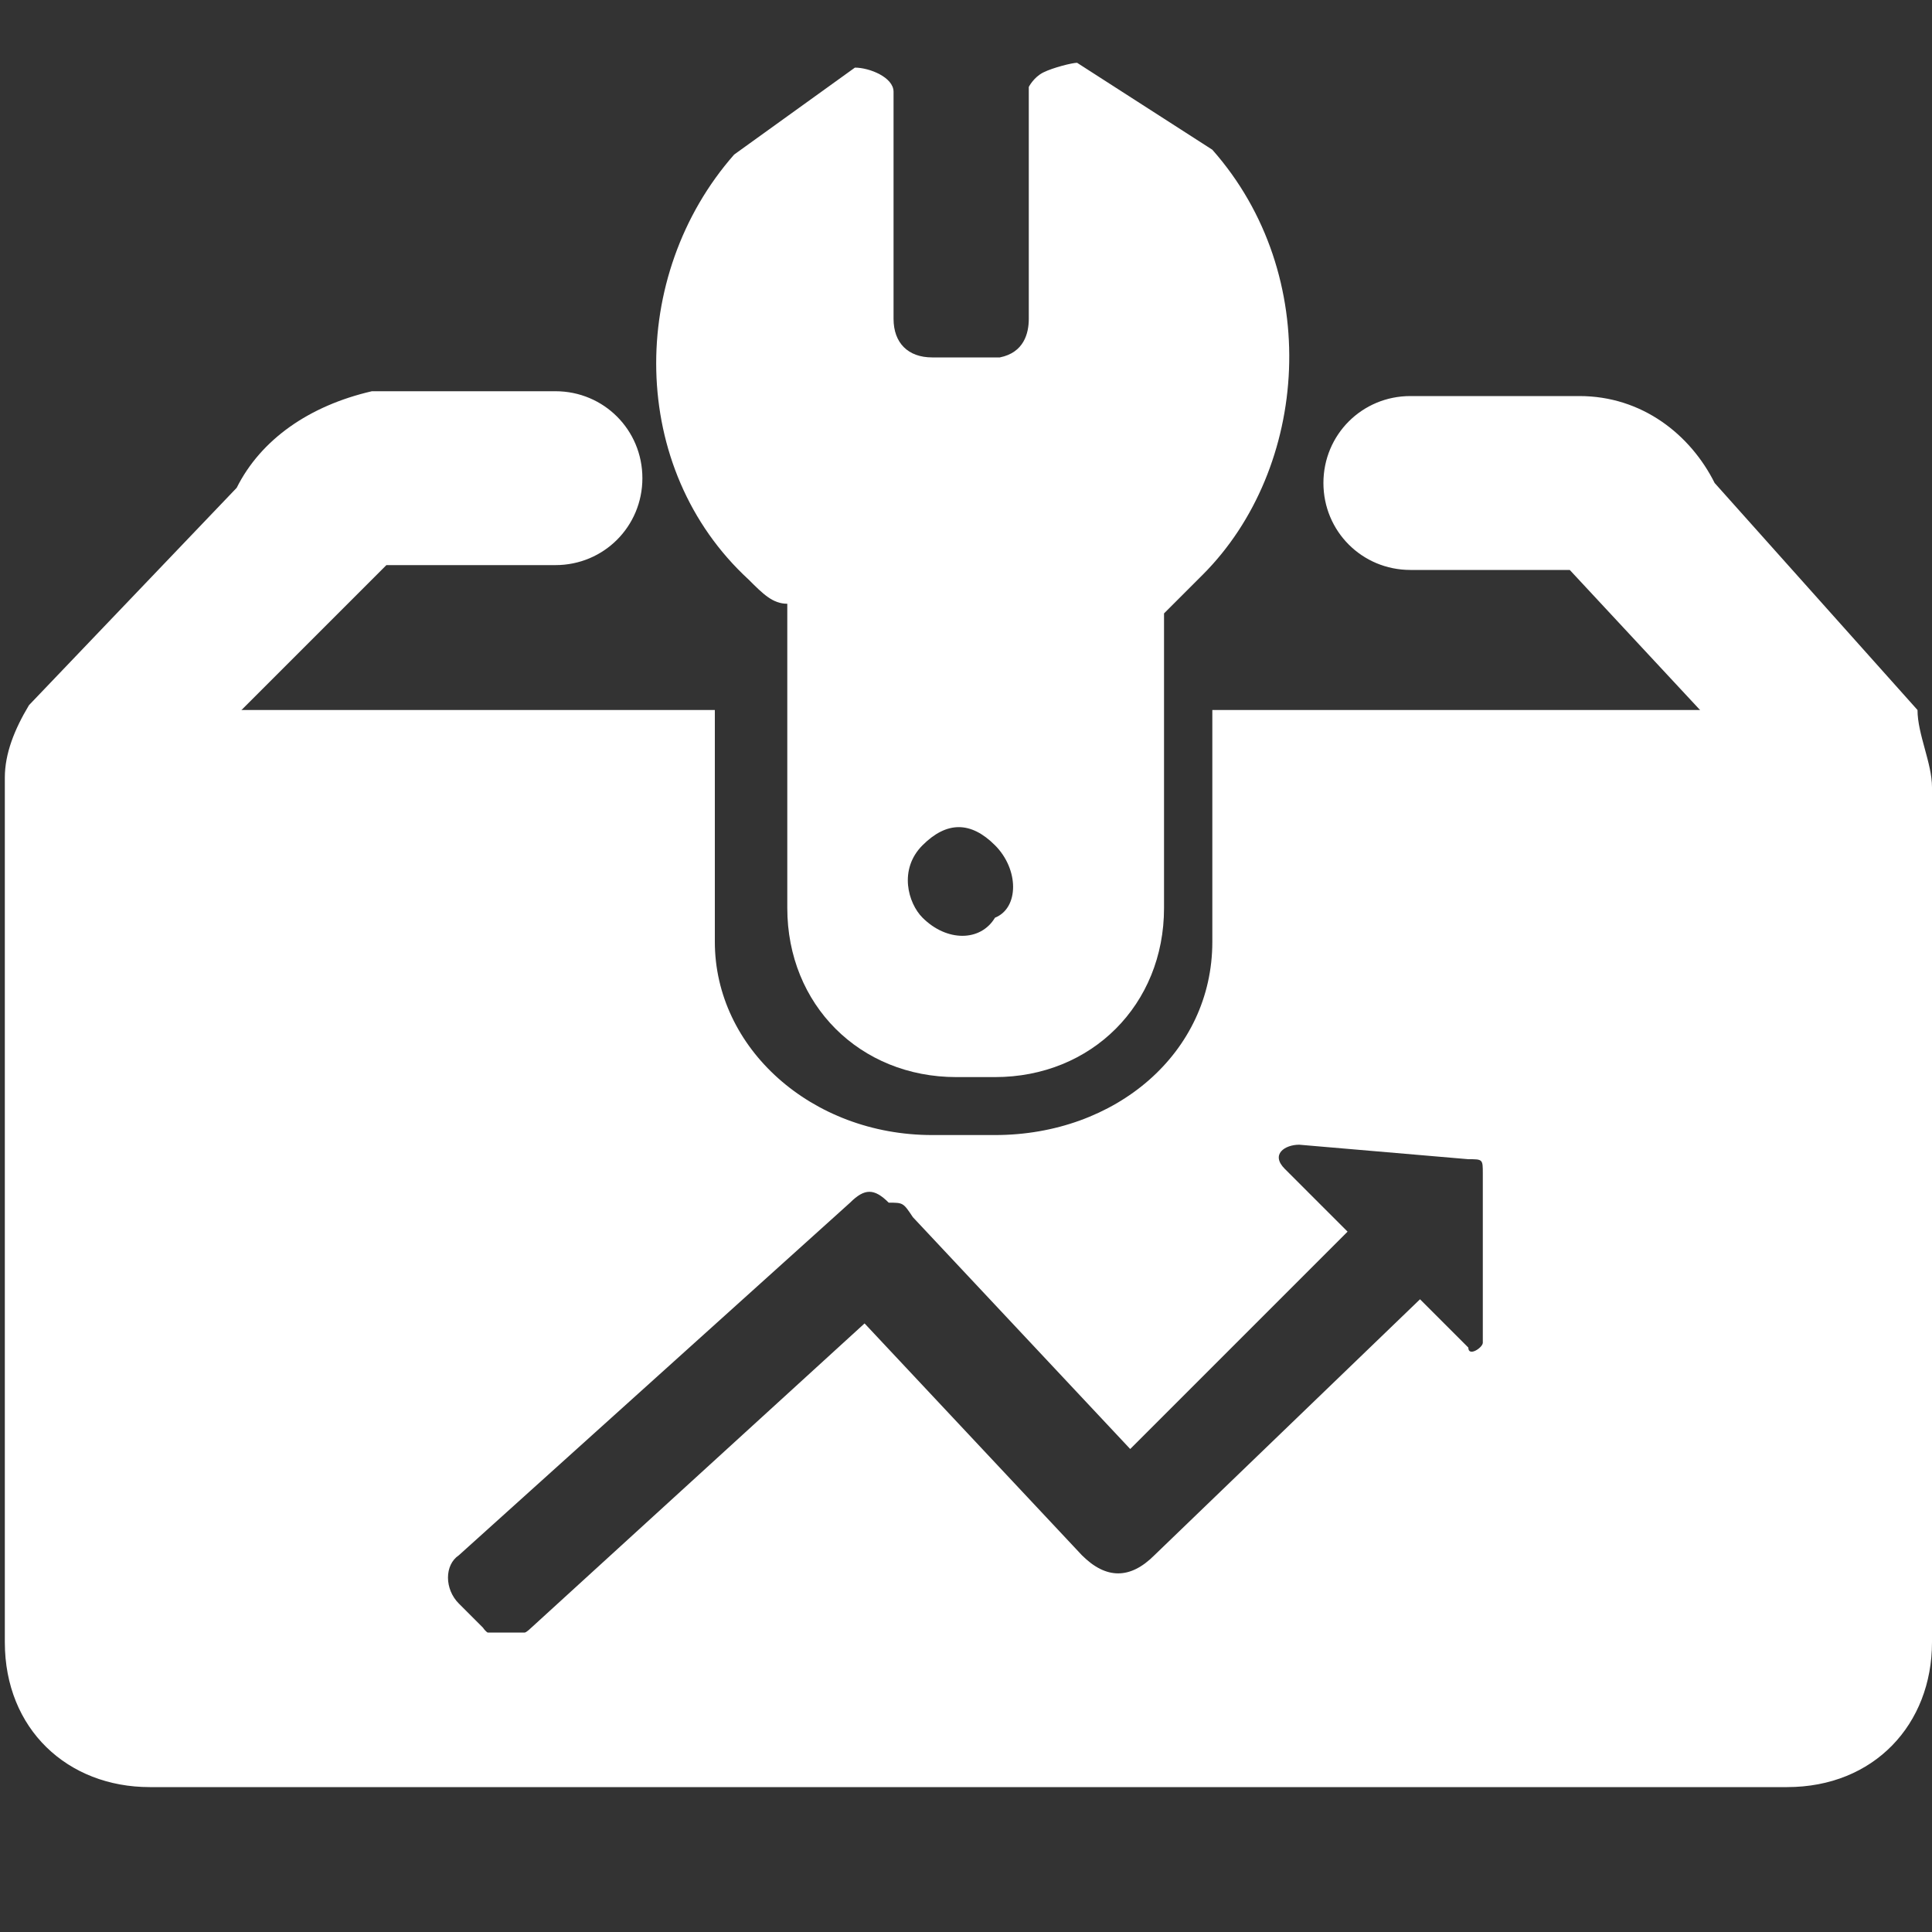 <?xml version="1.0" standalone="no"?><!DOCTYPE svg PUBLIC "-//W3C//DTD SVG 1.1//EN" "http://www.w3.org/Graphics/SVG/1.1/DTD/svg11.dtd"><svg t="1702641180102" class="icon" viewBox="0 0 1024 1024" version="1.1" xmlns="http://www.w3.org/2000/svg" p-id="5179" width="28" height="28" xmlns:xlink="http://www.w3.org/1999/xlink"><rect x="0" y="0" width="1024" height="1024" fill="#333333" stroke="none"/><path d="M514.56 53.76z" fill="#ffffff" p-id="5180"></path><path d="M1016.32 376.32L908.8 256C896 230.4 870.4 209.92 837.12 209.92h-89.6c-25.6 0-46.08 20.48-46.08 46.08s20.48 46.08 46.08 46.08h84.48l102.4 110.08v453.12H94.72V409.6L204.8 299.52h89.6c25.6 0 46.08-20.48 46.08-46.08s-20.48-46.08-46.08-46.08H197.12c-33.28 7.68-58.88 25.6-71.68 51.2L15.36 373.76c-7.68 12.8-12.8 25.6-12.8 38.4V870.4c0 46.08 33.28 76.8 76.8 76.8H947.2c46.08 0 76.8-33.28 76.8-76.8V417.28c0-12.8-7.68-28.16-7.68-40.96z" fill="#ffffff" p-id="5181"></path><path d="M642.56 79.36l-71.68-46.08c-2.56 0-12.8 2.56-17.92 5.12-5.12 2.56-7.68 7.68-7.68 7.68v122.88c0 7.68-2.56 17.92-15.36 20.48h-35.84c-12.8 0-20.48-7.68-20.48-20.48V48.64c0-7.68-12.8-12.8-20.48-12.8l-64 46.08C332.8 145.92 332.8 248.32 396.8 307.2c7.68 7.68 12.8 12.8 20.48 12.8v161.28c0 51.2 38.4 89.6 89.6 89.6h20.48c51.2 0 89.6-38.4 89.6-89.6v-156.16l20.48-20.48c56.32-56.32 64-158.72 5.12-225.28zM527.36 486.4c-7.68 12.8-25.6 12.8-38.4 0-7.68-7.68-12.8-25.6 0-38.4s25.6-12.8 38.4 0 12.8 33.28 0 38.4z" fill="#ffffff" p-id="5182"></path><path d="M642.56 376.32v122.88c0 58.88-51.2 102.4-115.2 102.4h-33.28c-64 0-115.2-46.08-115.2-102.4v-122.88H56.32v522.24H972.8V376.32H642.56z m135.68 337.92l-25.6-25.6-140.8 135.68c-12.8 12.8-25.6 12.8-38.4 0l-115.2-122.88-176.64 161.28c-7.68 7.68-20.48 7.68-25.6 0l-12.8-12.8c-7.68-7.68-7.68-20.48 0-25.6l207.36-186.88c7.68-7.68 12.8-7.68 20.48 0 7.68 0 7.68 0 12.8 7.68l115.2 122.88 115.2-115.2-33.28-33.28c-7.68-7.68 0-12.8 7.68-12.8l89.6 7.68c7.68 0 7.68 0 7.68 7.68v89.6c0 2.56-7.68 7.68-7.68 2.56z" fill="#ffffff" p-id="5183"></path></svg>